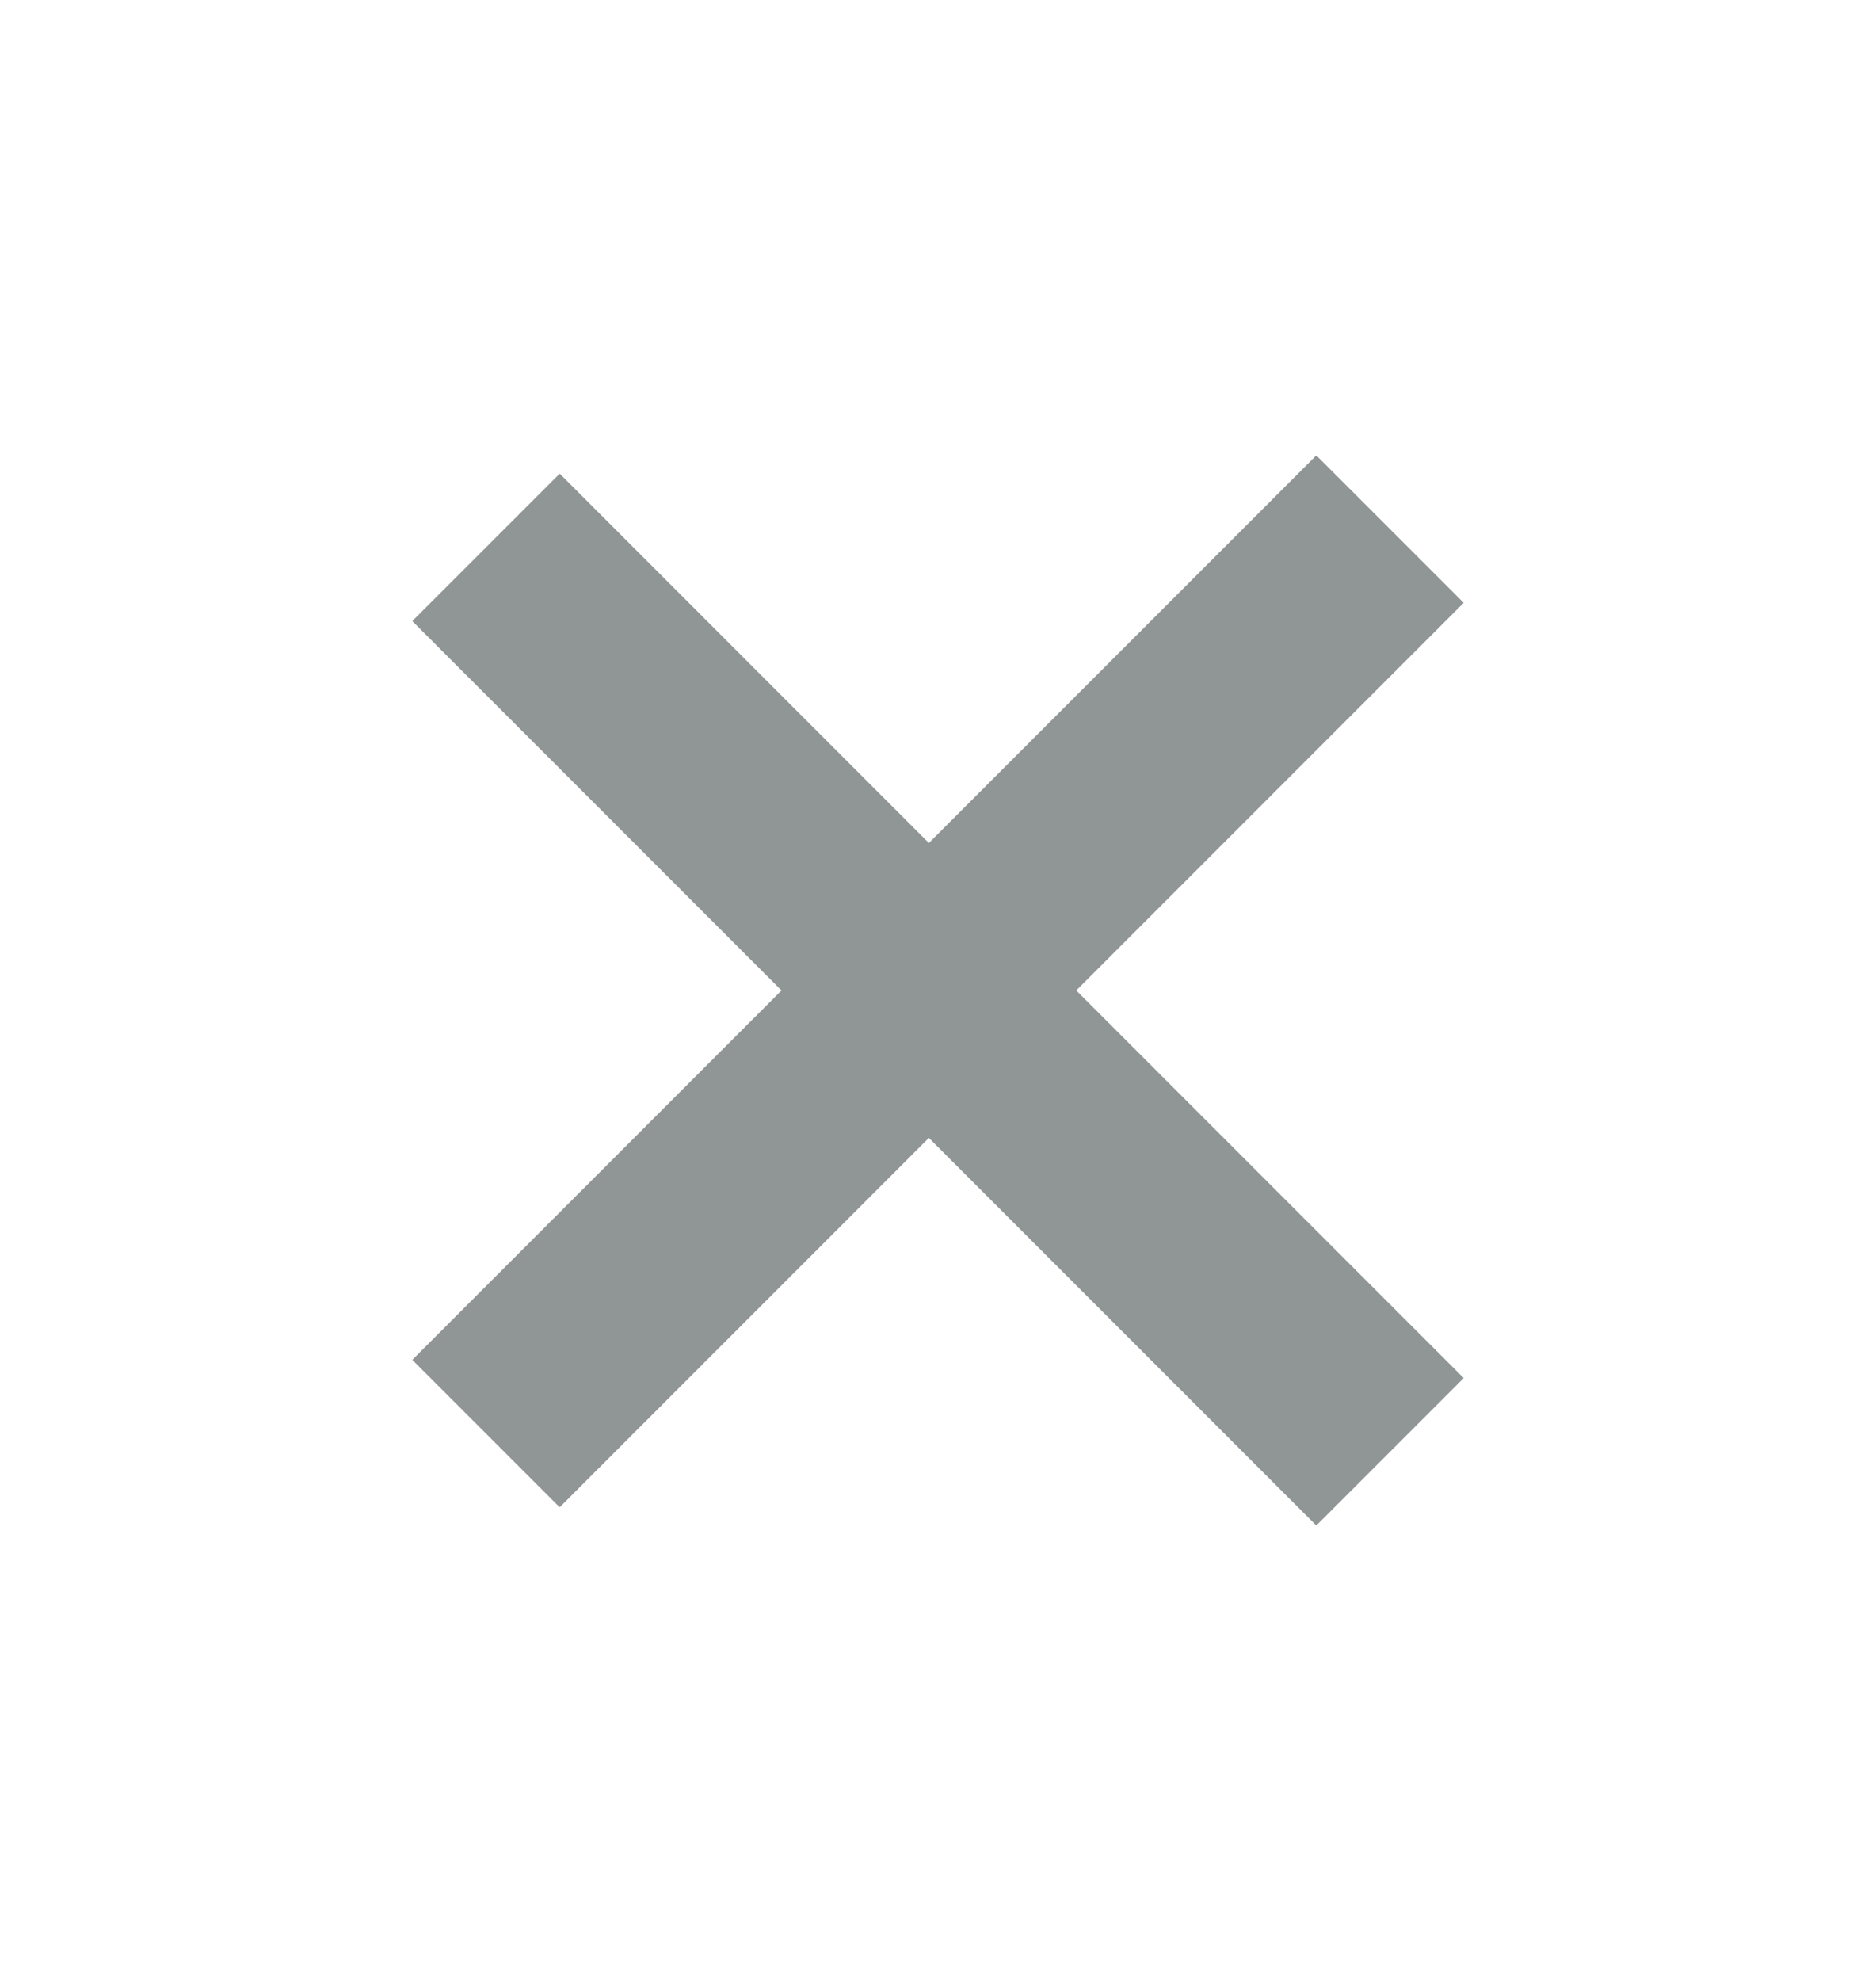 <svg width="18" height="19" viewBox="0 0 18 19" fill="none" xmlns="http://www.w3.org/2000/svg">
<path d="M4.663 13.75L13.337 5.075M13.337 13.925L4.663 5.25" stroke="#909695" stroke-width="2"/>
</svg>
